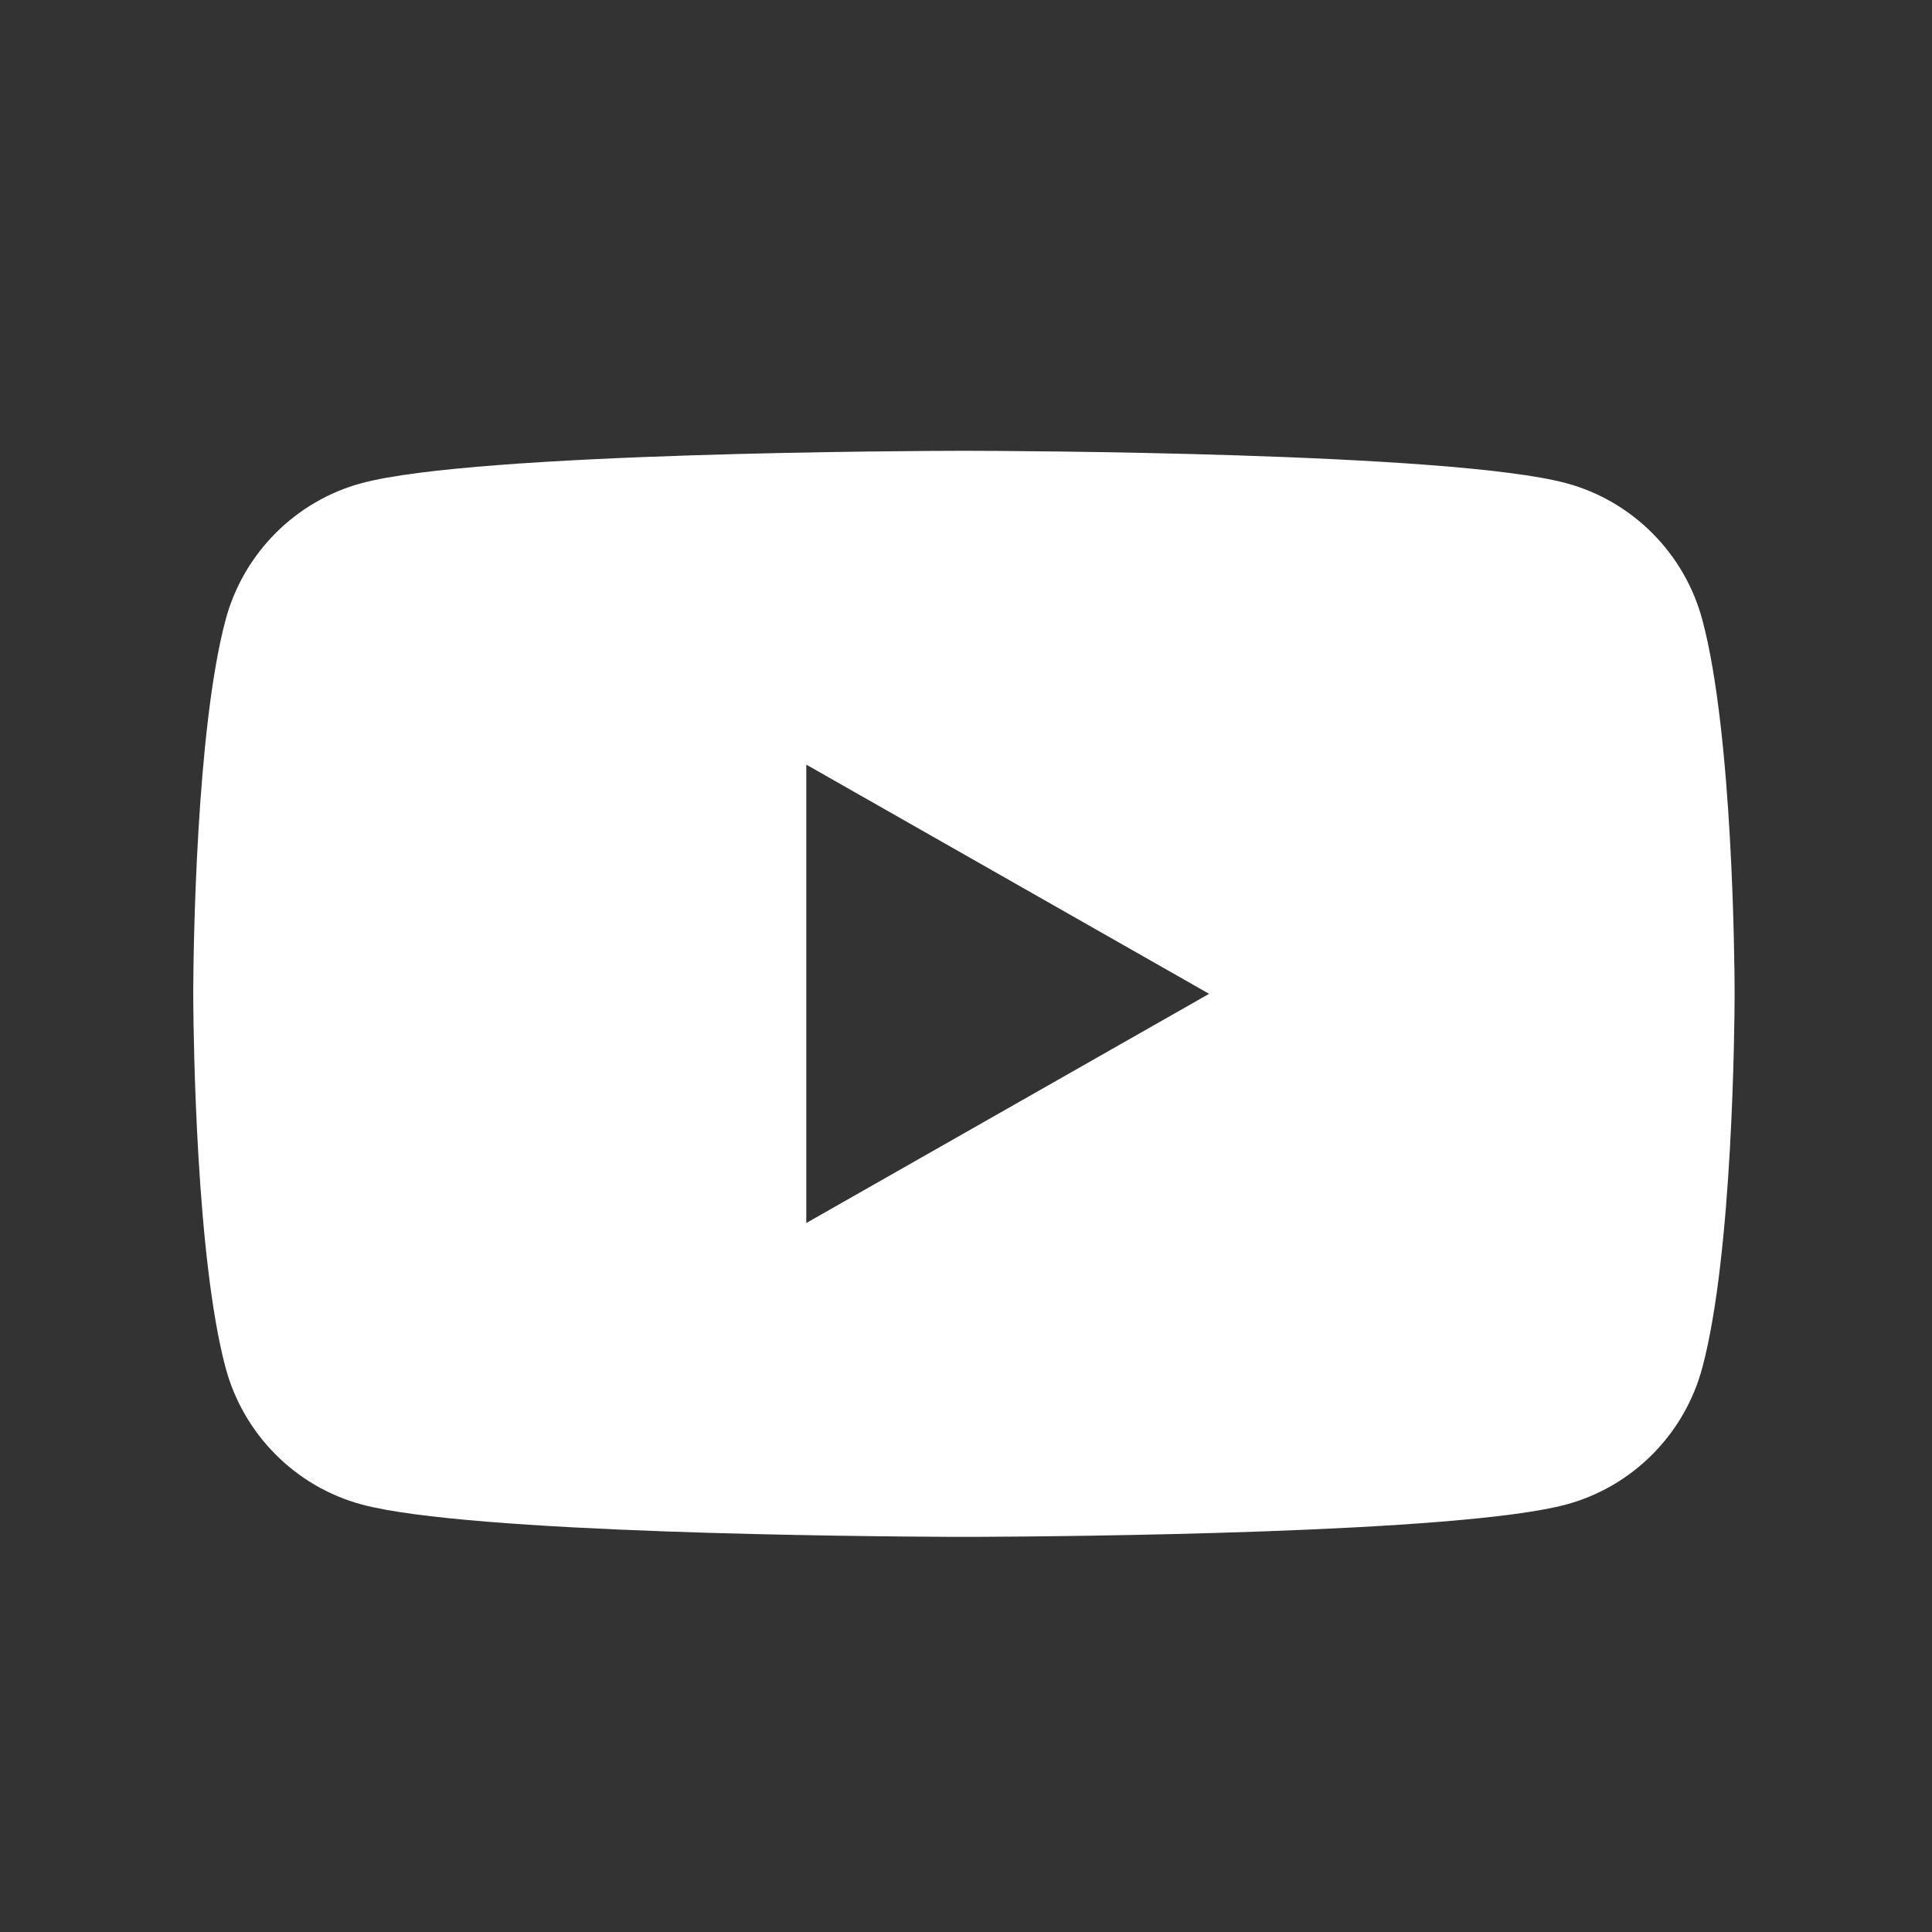 <svg xmlns="http://www.w3.org/2000/svg" xmlns:xlink="http://www.w3.org/1999/xlink" id="Vrstva_1" x="0px" y="0px" width="30px" height="30px" viewBox="0 0 30 30" xml:space="preserve"><rect x="0" y="0" width="30" height="30" fill="#333333" stroke="none"/> <path fill="#FFFFFF" d="M26.436,9.633c-0.274-1.037-1.086-1.853-2.115-2.13C22.533,7.021,15.595,7.001,15.008,7h-0.08 c-0.587,0.001-7.525,0.021-9.311,0.502c-1.03,0.277-1.841,1.093-2.116,2.13c-0.455,1.708-0.497,5.103-0.5,5.706v0.186 c0.004,0.604,0.045,3.998,0.5,5.707c0.275,1.037,1.086,1.854,2.116,2.131c1.668,0.449,7.822,0.496,9.113,0.502h0.477 c1.291-0.006,7.445-0.053,9.113-0.502c1.029-0.277,1.841-1.094,2.115-2.131c0.472-1.766,0.498-5.332,0.5-5.757V15.39 C26.934,14.964,26.907,11.398,26.436,9.633z M12.52,18.991v-7.118l6.255,3.559L12.52,18.991z"></path> </svg>